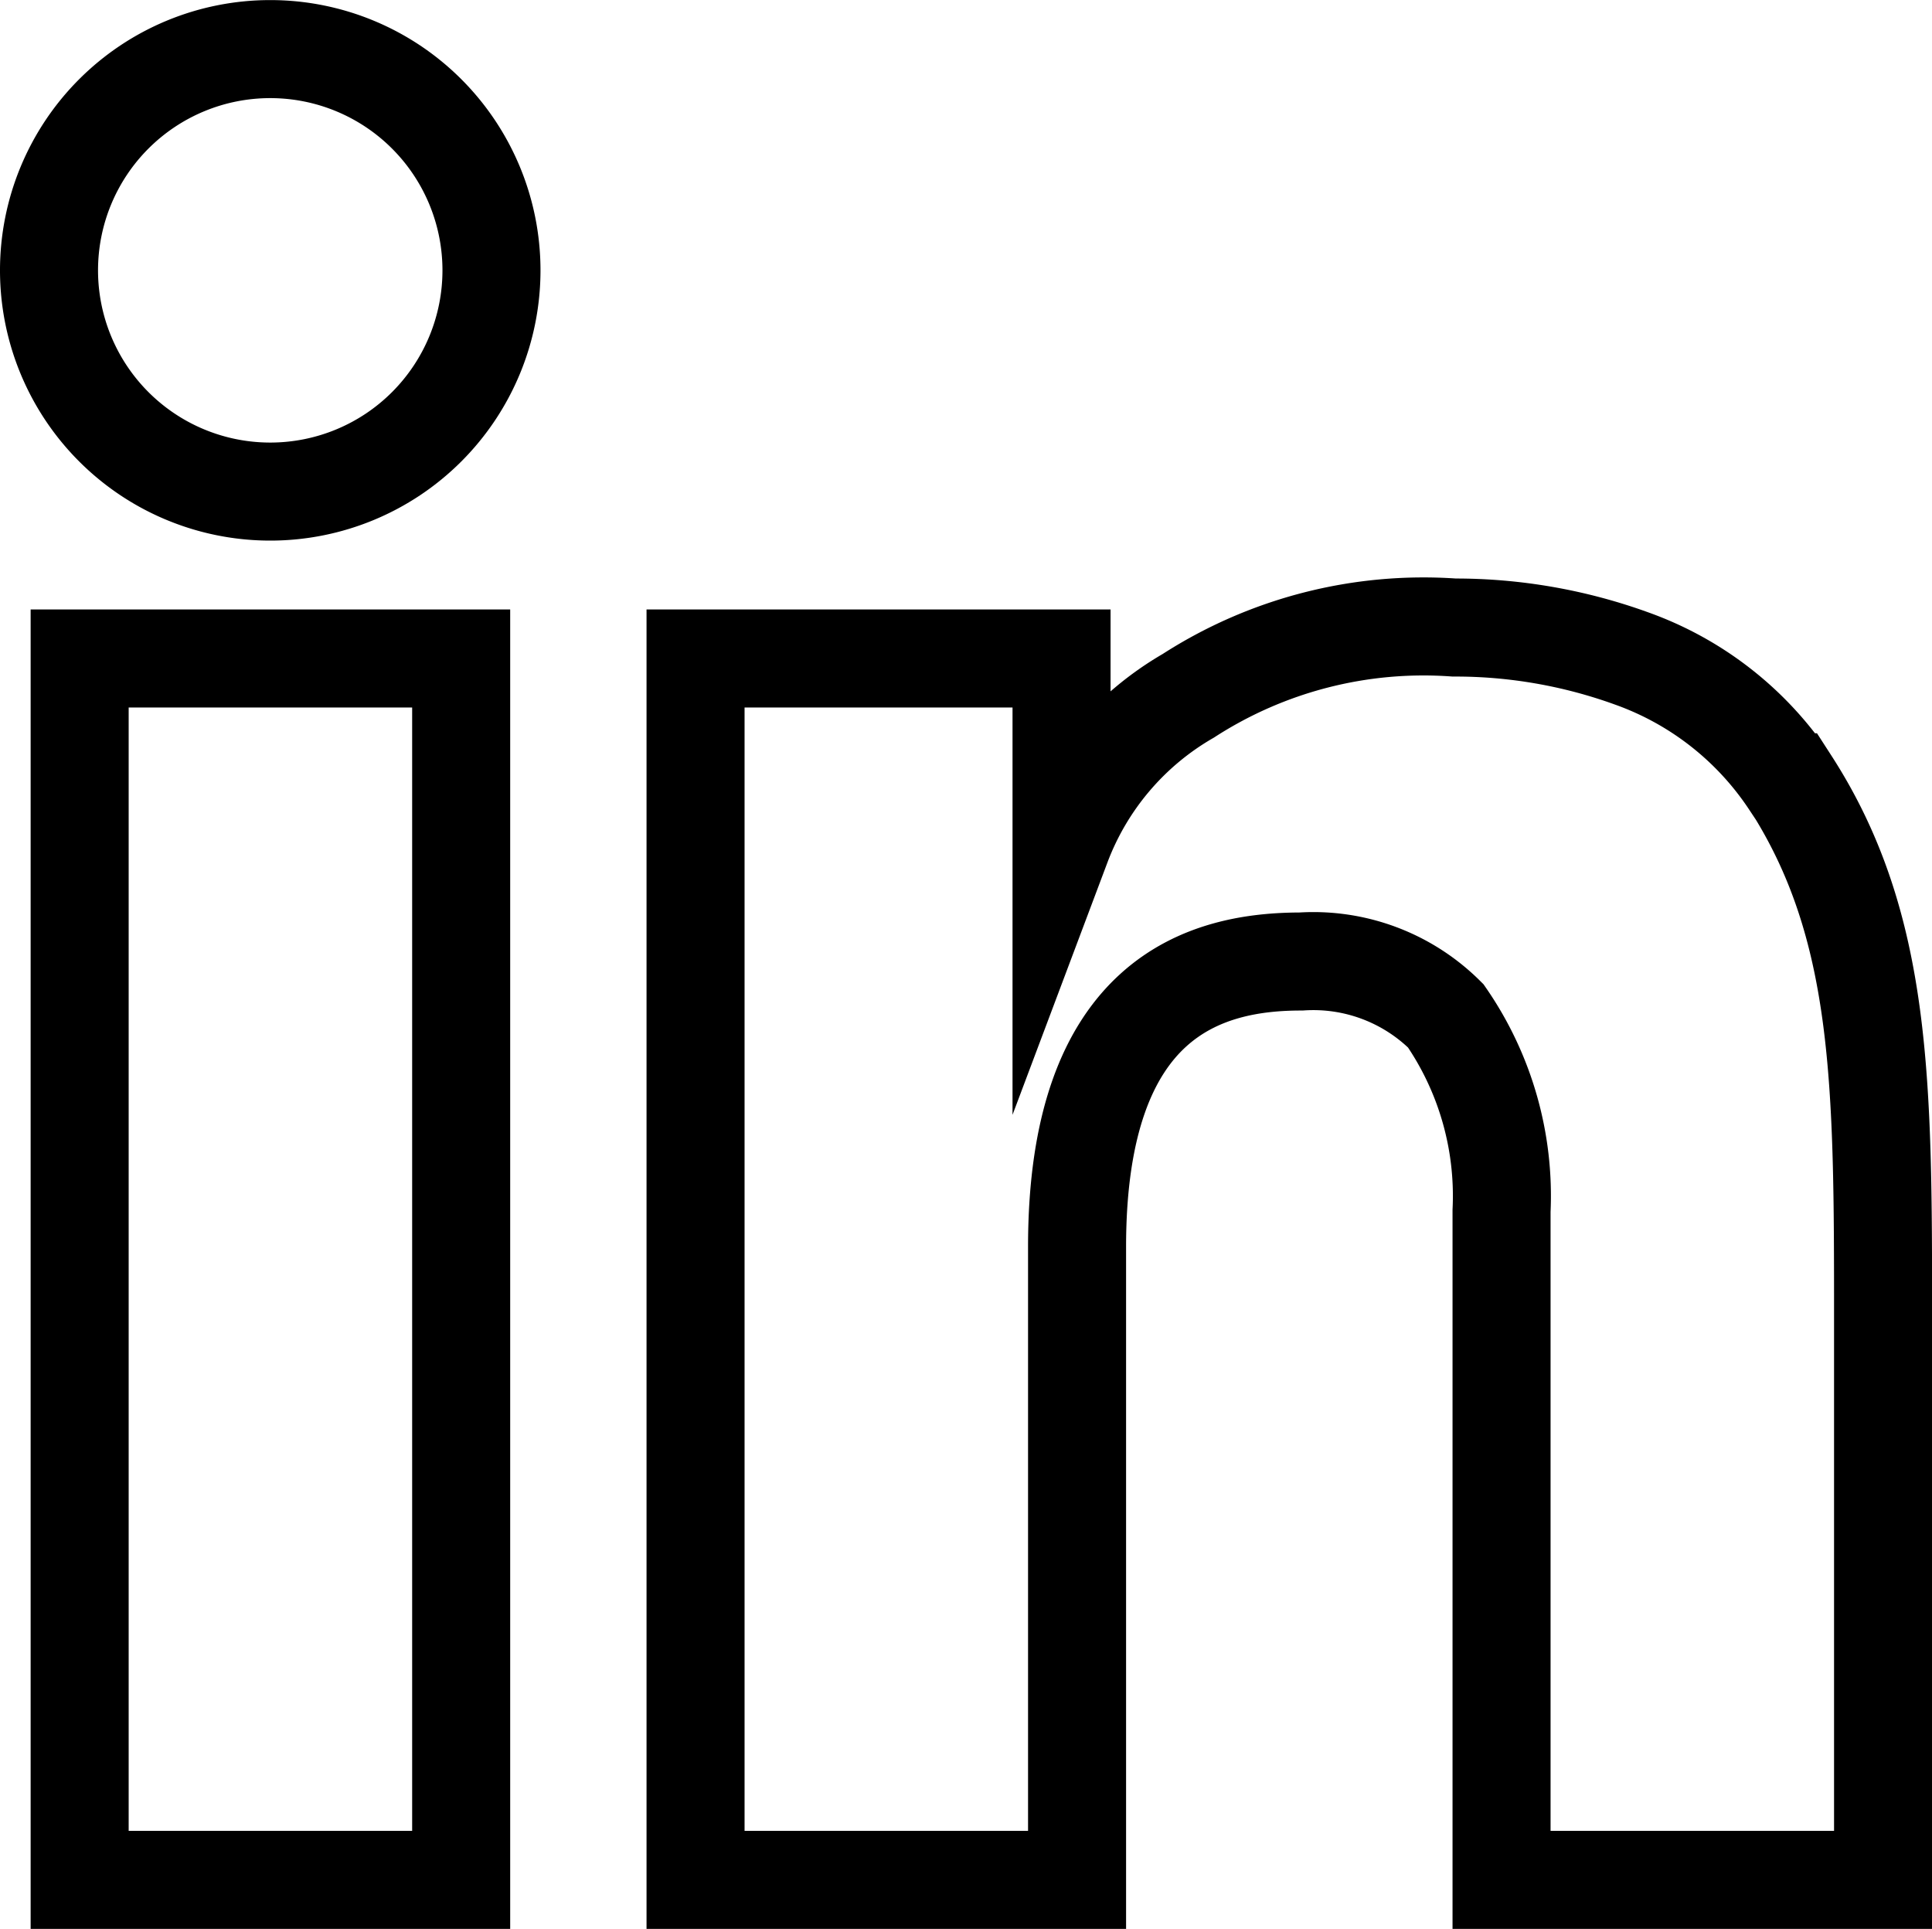 <svg xmlns="http://www.w3.org/2000/svg" width="23.649" height="23.61" viewBox="0 0 23.649 23.61">
  <g id="Group_1" data-name="Group 1" transform="translate(-1024.4 -443.4)">
    <path id="Vector_8" d="M44.045,8.46h-4.67V23.41h4.67Z" transform="translate(986 443)" fill="none" stroke="#000" stroke-linecap="round" stroke-miterlimit="10" stroke-width="1.2"/>
    <path id="Vector_9" d="M60.309,9.975A3.893,3.893,0,0,0,58.373,8.46,6.332,6.332,0,0,0,56.2,8.081a5.307,5.307,0,0,0-3.255.836,3.56,3.56,0,0,0-1.551,1.829V8.46h-4.48V23.41h4.67V15.66c0-3.073,1.583-3.491,2.741-3.491a2.294,2.294,0,0,1,1.772.665,3.877,3.877,0,0,1,.683,2.387V23.41h4.67V16.535c0-2.866,0-4.8-1.136-6.56Z" transform="translate(986 443)" fill="none" stroke="#000" stroke-linecap="round" stroke-miterlimit="10" stroke-width="1.2"/>
    <path id="Vector_10" d="M41.708,6.417A2.708,2.708,0,1,0,39,3.708,2.708,2.708,0,0,0,41.708,6.417Z" transform="translate(986 443)" fill="none" stroke="#000" stroke-linecap="round" stroke-miterlimit="10" stroke-width="1.2"/>
  </g>
</svg>
